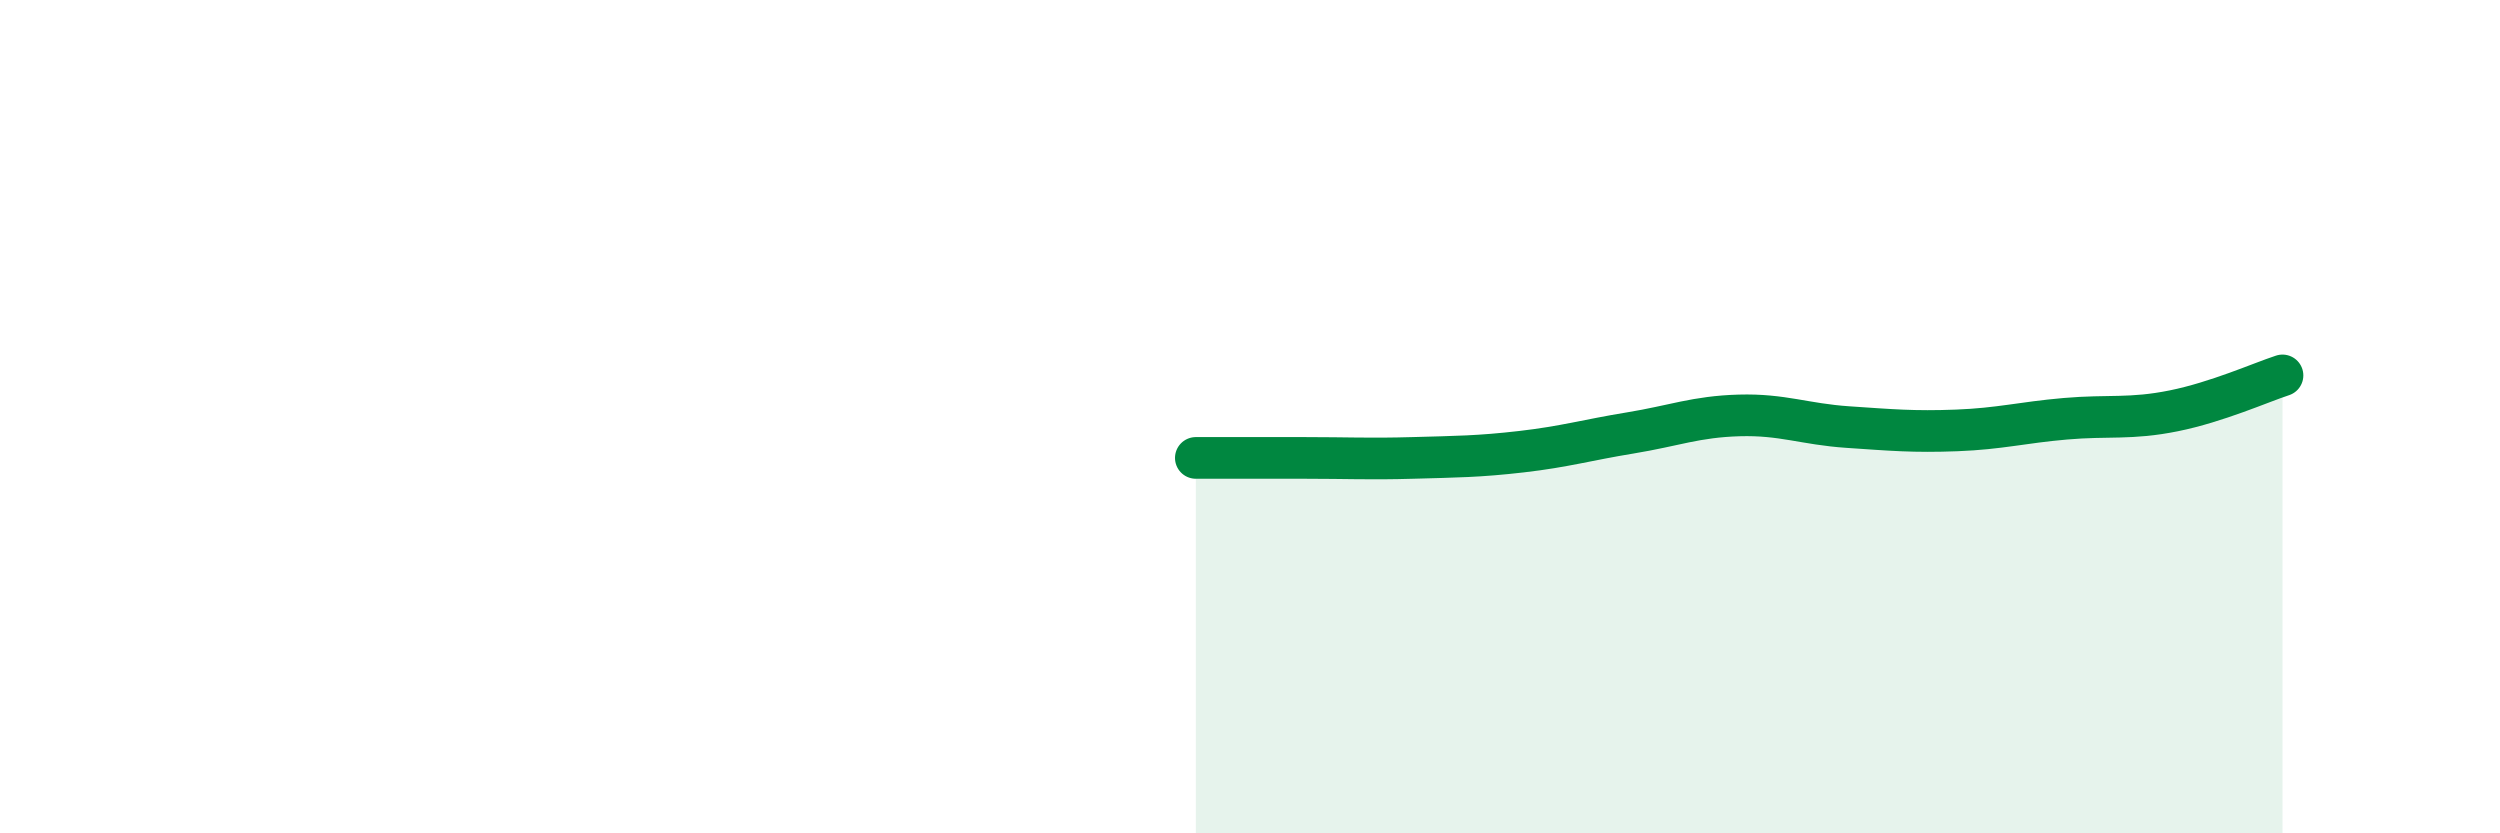 
    <svg width="60" height="20" viewBox="0 0 60 20" xmlns="http://www.w3.org/2000/svg">
      <path
        d="M 28.7,10.99 C 29.22,10.99 30.26,10.99 31.3,10.99 C 32.34,10.99 32.87,11.02 33.91,10.99 C 34.95,10.96 35.48,10.96 36.52,10.84 C 37.56,10.72 38.09,10.56 39.13,10.39 C 40.17,10.22 40.7,10 41.74,9.97 C 42.78,9.94 43.31,10.18 44.35,10.25 C 45.39,10.32 45.92,10.37 46.96,10.33 C 48,10.29 48.53,10.14 49.57,10.05 C 50.61,9.96 51.13,10.07 52.17,9.86 C 53.21,9.65 54.26,9.18 54.78,9.01L54.78 20L28.7 20Z"
        fill="#008740"
        opacity="0.1"
        stroke-linecap="round"
        stroke-linejoin="round"
      />
      <path
        d="M 28.7,10.99 C 29.22,10.99 30.26,10.99 31.3,10.99 C 32.34,10.99 32.87,11.02 33.91,10.99 C 34.95,10.96 35.48,10.96 36.52,10.84 C 37.56,10.72 38.09,10.56 39.13,10.39 C 40.17,10.22 40.7,10 41.74,9.97 C 42.78,9.94 43.31,10.18 44.35,10.25 C 45.39,10.32 45.92,10.37 46.96,10.33 C 48,10.29 48.53,10.14 49.57,10.05 C 50.61,9.96 51.13,10.07 52.17,9.86 C 53.21,9.65 54.26,9.18 54.78,9.01"
        stroke="#008740"
        stroke-width="1"
        fill="none"
        stroke-linecap="round"
        stroke-linejoin="round"
      />
    </svg>
  